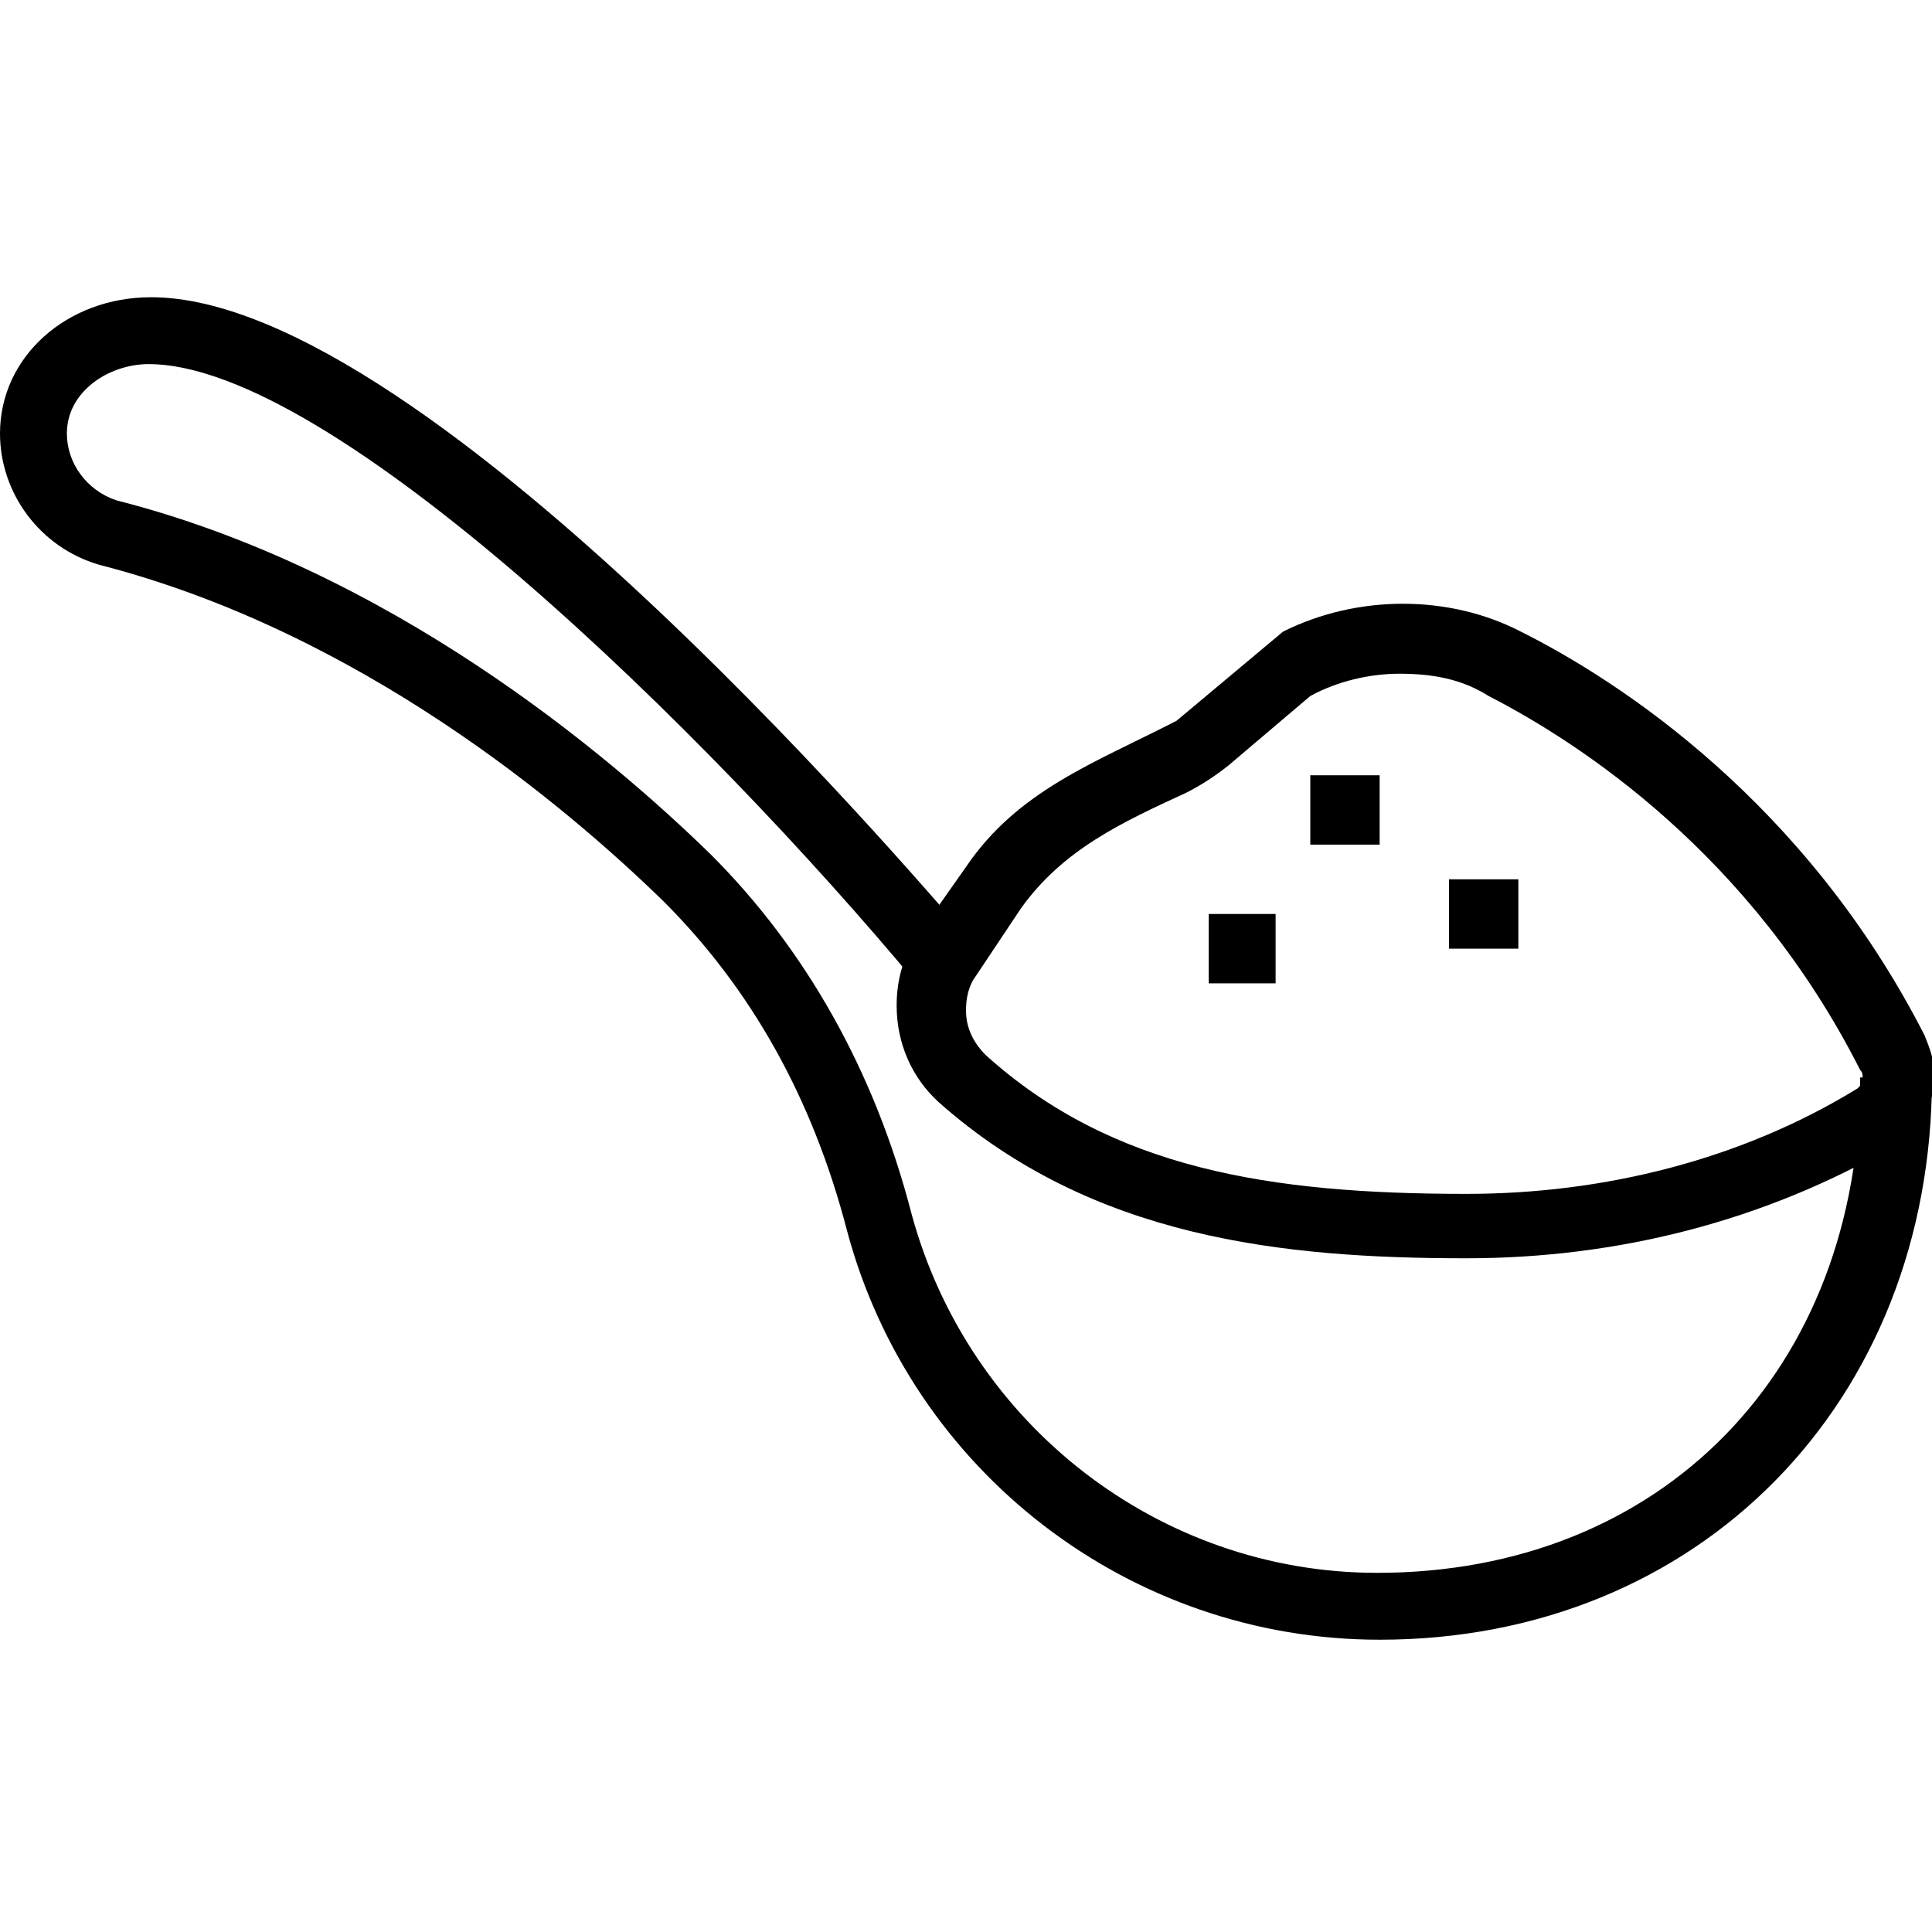<?xml version="1.0" encoding="utf-8"?>
<!-- Generator: Adobe Illustrator 24.3.0, SVG Export Plug-In . SVG Version: 6.00 Build 0)  -->
<svg version="1.1" id="圖層_1" xmlns="http://www.w3.org/2000/svg" xmlns:xlink="http://www.w3.org/1999/xlink" x="0px" y="0px"
	 viewBox="0 0 78 78" width="78" height="78" style="enable-background:new 0 0 78 78;" xml:space="preserve">
<g>
	<path d="M55.7,66.2c-10.1,0-18.9-6.8-21.5-16.5c-1.4-5.4-3.9-9.8-7.4-13.3c-4-3.9-12.3-10.9-22.8-13.6c-2.4-0.7-4-2.9-4-5.3
		c0-3.1,2.7-5.5,6.1-5.5c11.3,0,32.2,25,33.1,26L37,39.7c-8.4-10.1-23.6-25-31-25c-1.6,0-3.3,1.1-3.3,2.8c0,1.2,0.8,2.3,2,2.7
		c11,2.8,19.8,10.2,24,14.3c3.8,3.8,6.6,8.7,8.1,14.5c2.3,8.5,10,14.5,18.8,14.5c11.5,0,19.5-8.2,19.5-20H78
		C78,56.6,68.6,66.2,55.7,66.2z"/>
	<path d="M59.2,50.8c-7.4,0-15.1-0.8-21.3-6.3c-1.1-1-1.7-2.4-1.7-3.9c0-1.1,0.3-2.1,0.9-2.9L39,35c2.1-3.1,5.2-4.2,8.5-5.9l4.3-3.6
		c3-1.5,6.7-1.5,9.6,0c4,2,11.5,6.9,16.3,16.3c0.2,0.5,0.4,1,0.4,1.6c0,1.2-0.6,2.3-1.7,2.9C71.2,49.3,65.3,50.8,59.2,50.8z
		 M56.5,27.2c-1.2,0-2.5,0.3-3.6,0.9l-3.3,2.8c-0.5,0.4-1.1,0.8-1.7,1.1c-2.6,1.2-5,2.3-6.7,4.7l-1.8,2.7c-0.3,0.4-0.4,0.9-0.4,1.4
		c0,0.7,0.3,1.3,0.8,1.8c5.1,4.6,11.5,5.6,19.4,5.6c5.6,0,11.1-1.4,15.7-4.2c0.2-0.1,0.3-0.3,0.3-0.5c0-0.1,0-0.2-0.1-0.3l0,0
		c-4.4-8.7-11.3-13.2-15-15.1C59,27.4,57.8,27.2,56.5,27.2z"/>
	<polygon points="55.7,31.3 52.9,31.3 52.9,34.1 55.7,34.1 55.7,31.3 	"/>
	<polygon points="51.5,36.9 48.8,36.9 48.8,39.7 51.5,39.7 51.5,36.9 	"/>
	<polygon points="61.3,35.5 58.5,35.5 58.5,38.3 61.3,38.3 61.3,35.5 	"/>
</g>
</svg>
